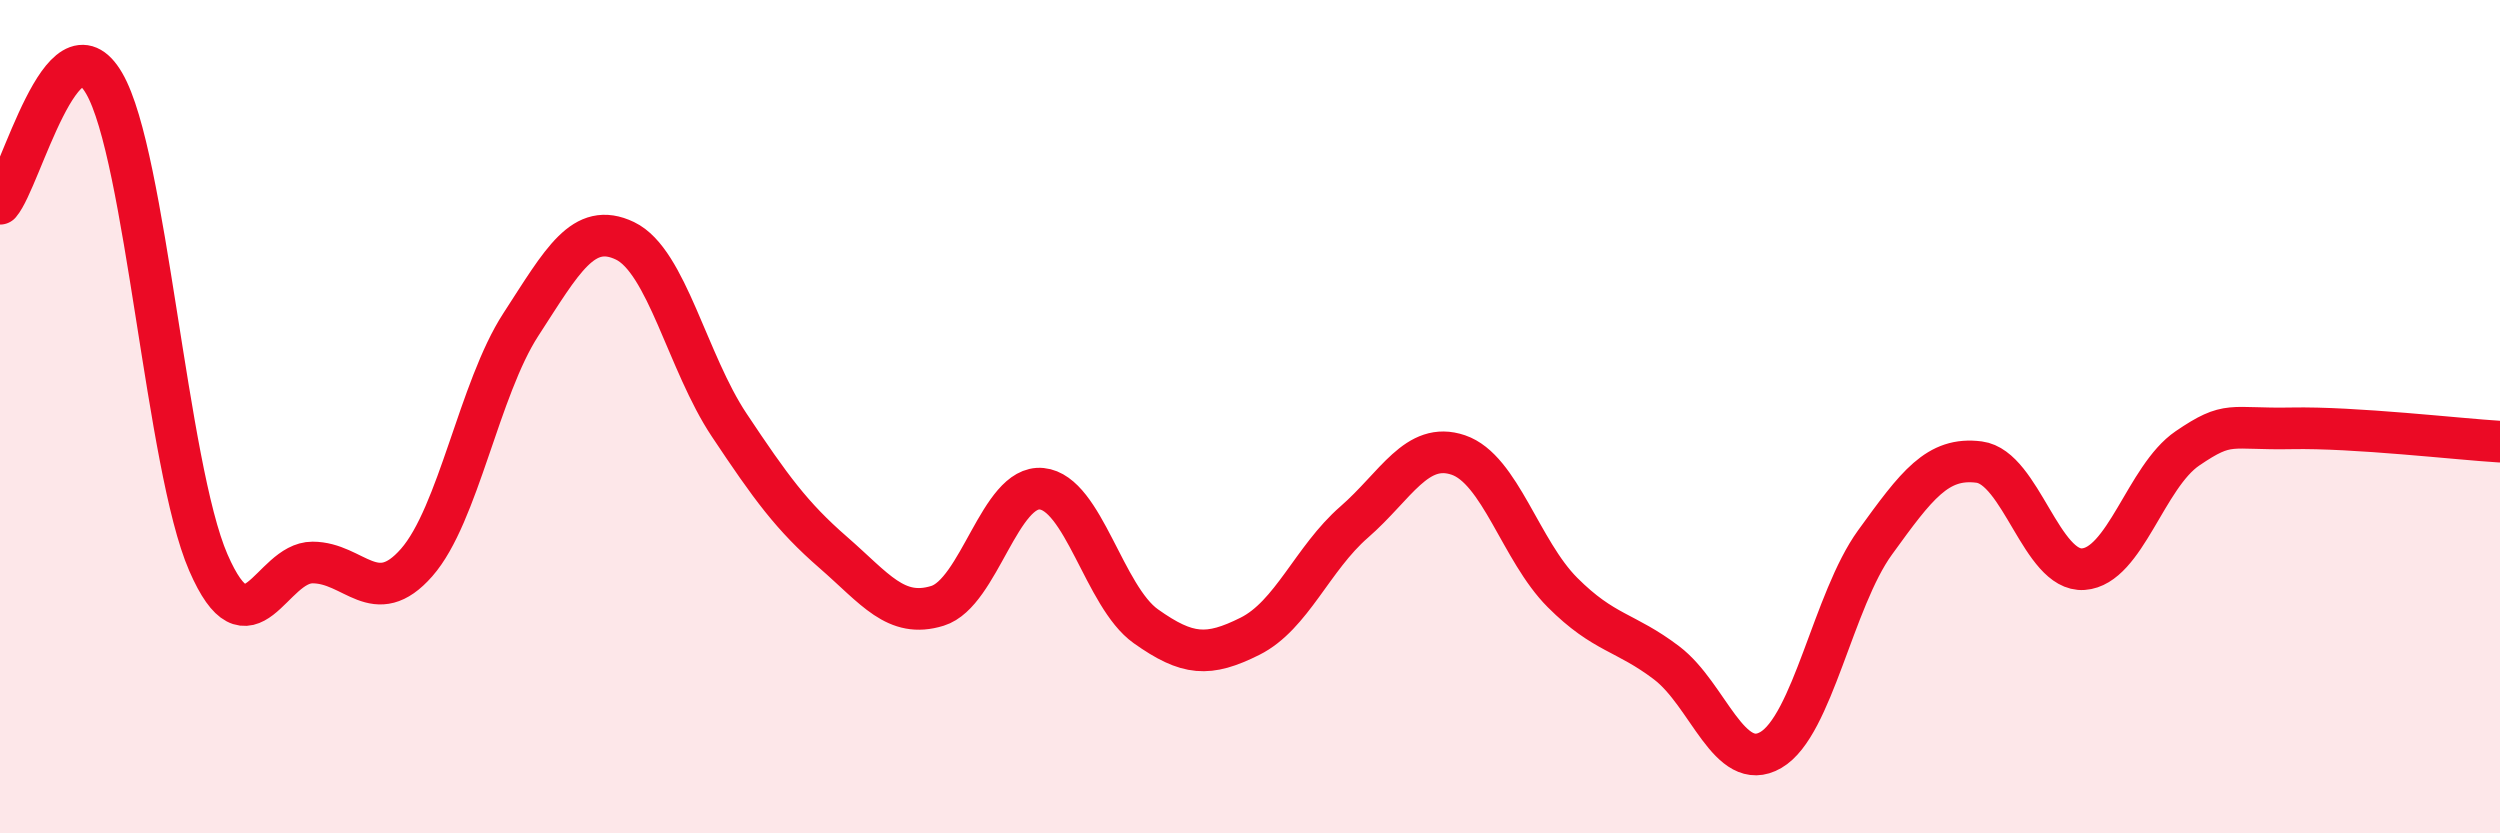 
    <svg width="60" height="20" viewBox="0 0 60 20" xmlns="http://www.w3.org/2000/svg">
      <path
        d="M 0,4.89 C 0.5,4.31 1.5,0.28 2.5,2 C 3.5,3.72 4,11.2 5,13.5 C 6,15.8 6.5,13.5 7.5,13.5 C 8.5,13.5 9,14.64 10,13.5 C 11,12.36 11.5,9.33 12.5,7.79 C 13.5,6.25 14,5.3 15,5.78 C 16,6.26 16.5,8.7 17.5,10.2 C 18.5,11.7 19,12.39 20,13.26 C 21,14.13 21.5,14.85 22.5,14.54 C 23.5,14.23 24,11.63 25,11.73 C 26,11.83 26.5,14.32 27.5,15.03 C 28.5,15.74 29,15.77 30,15.27 C 31,14.77 31.5,13.4 32.5,12.53 C 33.5,11.66 34,10.58 35,10.92 C 36,11.26 36.5,13.22 37.5,14.22 C 38.5,15.22 39,15.15 40,15.91 C 41,16.67 41.5,18.58 42.5,18 C 43.5,17.42 44,14.4 45,13.02 C 46,11.64 46.5,10.96 47.5,11.09 C 48.5,11.22 49,13.73 50,13.66 C 51,13.59 51.5,11.44 52.5,10.76 C 53.5,10.08 53.5,10.31 55,10.28 C 56.5,10.25 59,10.54 60,10.6L60 20L0 20Z"
        fill="#EB0A25"
        opacity="0.1"
        stroke-linecap="round"
        stroke-linejoin="round"
      />
      <path
        d="M 0,4.89 C 0.5,4.31 1.5,0.28 2.5,2 C 3.5,3.72 4,11.2 5,13.5 C 6,15.8 6.5,13.5 7.5,13.5 C 8.5,13.5 9,14.64 10,13.5 C 11,12.36 11.5,9.33 12.5,7.79 C 13.5,6.25 14,5.3 15,5.78 C 16,6.26 16.5,8.7 17.5,10.2 C 18.5,11.7 19,12.39 20,13.26 C 21,14.13 21.5,14.85 22.5,14.54 C 23.5,14.23 24,11.63 25,11.73 C 26,11.83 26.5,14.32 27.5,15.03 C 28.5,15.74 29,15.77 30,15.27 C 31,14.77 31.5,13.4 32.5,12.53 C 33.5,11.66 34,10.58 35,10.92 C 36,11.26 36.5,13.22 37.5,14.22 C 38.5,15.22 39,15.15 40,15.91 C 41,16.67 41.5,18.58 42.5,18 C 43.5,17.42 44,14.4 45,13.02 C 46,11.64 46.5,10.96 47.5,11.09 C 48.5,11.22 49,13.73 50,13.66 C 51,13.59 51.5,11.44 52.5,10.76 C 53.5,10.08 53.5,10.31 55,10.28 C 56.5,10.25 59,10.54 60,10.6"
        stroke="#EB0A25"
        stroke-width="1"
        fill="none"
        stroke-linecap="round"
        stroke-linejoin="round"
      />
    </svg>
  